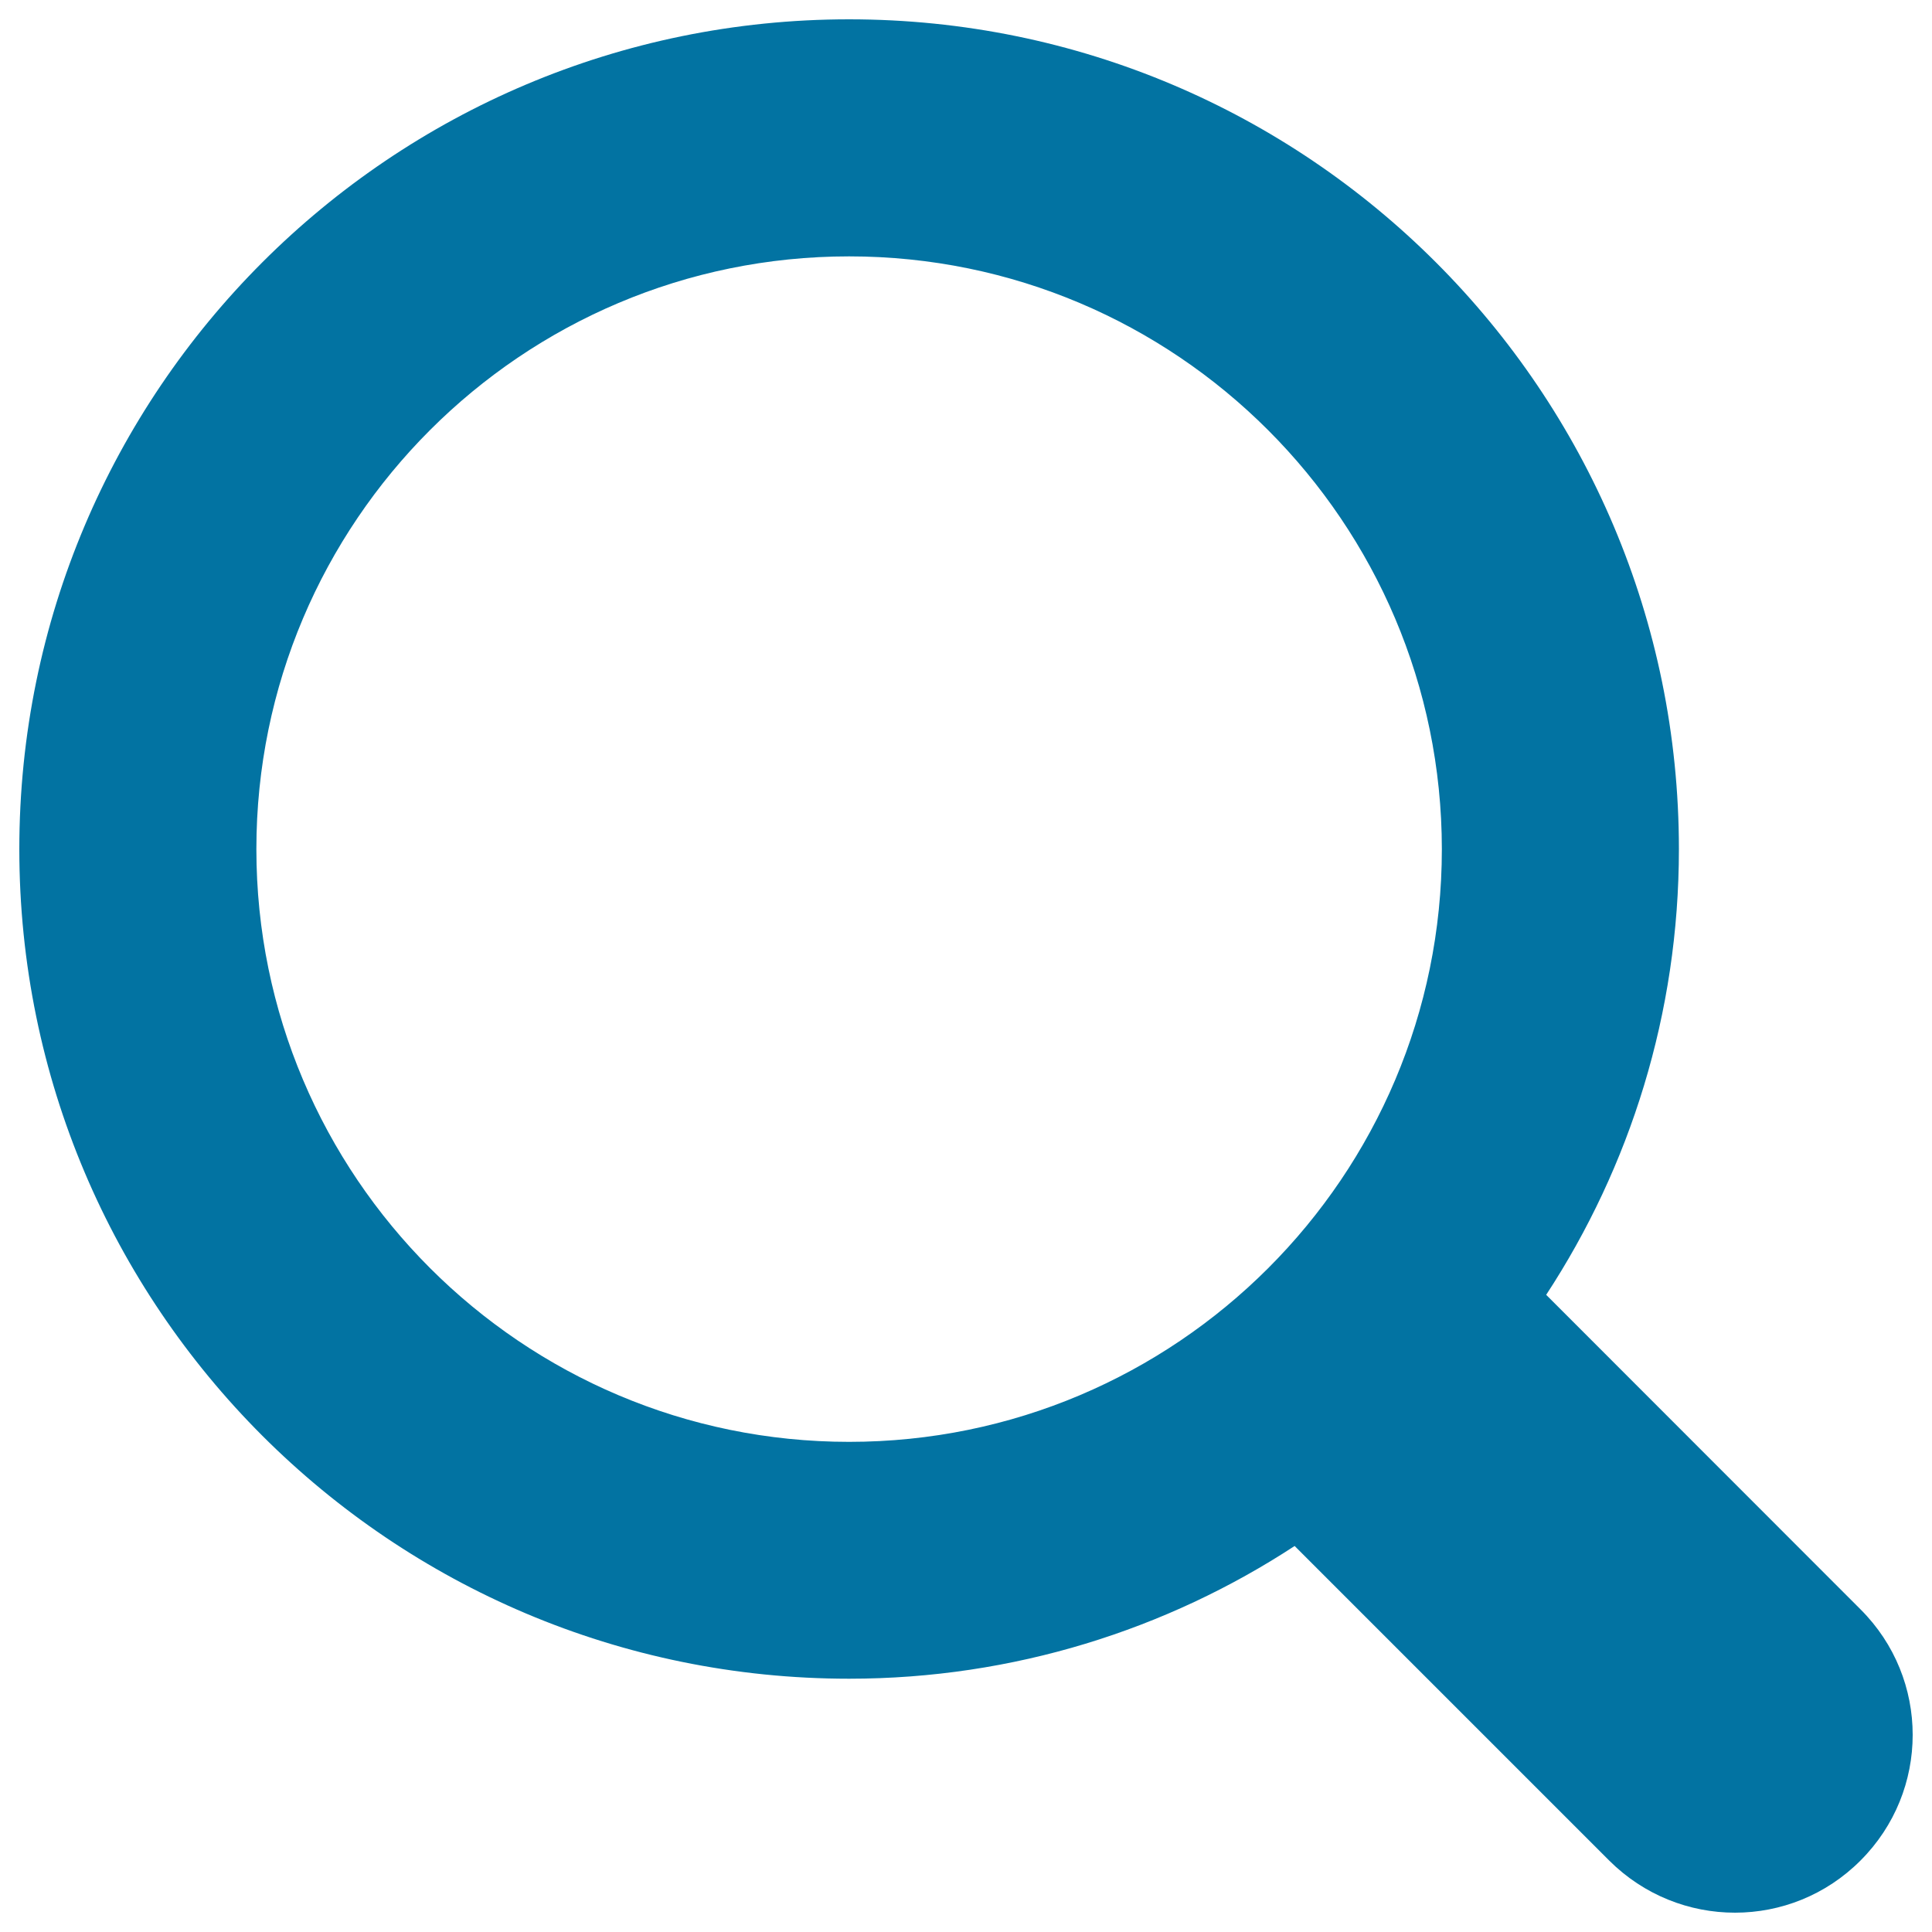 <svg xmlns="http://www.w3.org/2000/svg" viewBox="0 0 1000 1000" style="fill:#0273a2">
<title>Filter SVG icon</title>
<path d="M439.5,132.7c-169.3,0-306.8,137.4-306.8,306.8c0,169.3,137.5,306.8,306.8,306.8s306.8-137.4,306.8-306.8C746.2,270.2,608.8,132.7,439.5,132.7z M963,963c-35.9,36-94,36-130.1,0L670.1,800.2c-66.2,43.3-145.6,68.7-230.6,68.7C202.3,868.9,10,676.7,10,439.5C10,202.2,202.3,10,439.5,10C676.7,10,869,202.2,869,439.5c0,85.1-25.3,164.4-68.7,230.7L963,833C999,868.9,999,927,963,963z"/>
</svg>